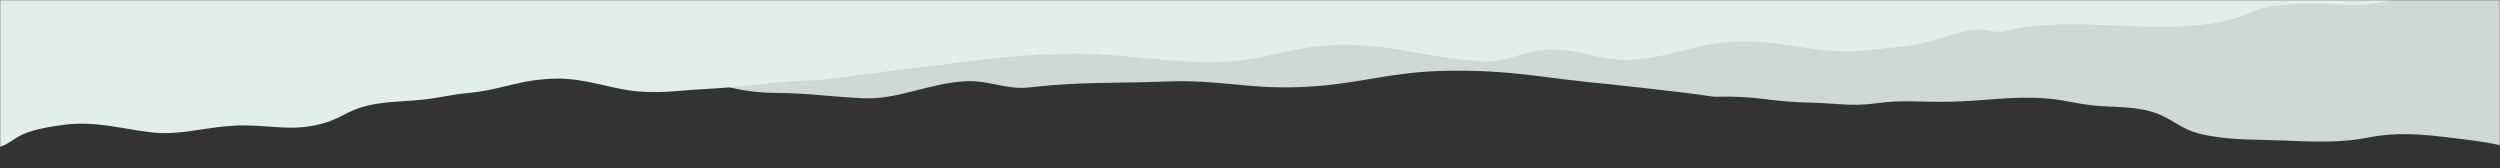 <svg xmlns="http://www.w3.org/2000/svg" width="1440" height="97" fill="none" xmlns:v="https://vecta.io/nano"><rect width="100%" height="100%" fill="#333333" stroke="none"/><mask id="A" maskUnits="userSpaceOnUse" x="0" y="0" width="1440" height="190" mask-type="alpha"><path transform="matrix(1 0 0 -1 0 189.082)" fill="#d9d9d9" d="M0 0h1440v189.082H0z"/></mask><g mask="url(#A)"><path opacity=".88" d="M165.473 42.552c40.32 8.645 85.914-8.553 123.572 1.768 10.12 2.774 19.294-4.836 30.563-2.824 12.832 2.291 19.155 4.399 33.418 5.341 10.085.667 15.206-5.592 25.361-5.012 25.99 1.483 39.78 11.249 66.495 11.648 24.91.372 27.595 1.828 51.908 3.105 20.049 1.053 38.145-8.619 59.254-9.781 13.707-.755 23.274 5.098 37.02 3.539 30.386-3.444 47.936-2.191 78.118-3.386 31.603-1.251 46.182 4.394 77.764 3.214 31.957-1.194 50.651-8.647 82.439-9.344 39.459-.866 57.929 4.311 94.68 7.606 0 0 43.874 4.568 61.221 7.299 26.664-.656 29.414 2.805 56.334 3.434 14.48.338 22.89 2.335 37.61.272s25.57-.461 42.07-.825c21.82-.481 35.65-3.526 56.08-1.822 10.53.878 15.04 2.68 25.3 3.837 10.21 1.151 17.17.557 26.97 2.069 20.58 3.175 20.53 12.001 40.69 15.501 14.85 2.575 25.33 2.069 42.06 2.726 18.59.729 33.48 1.495 50-1.741s30.93-1.825 48.34.256c34.72 4.15 27.47 5.264 44.64 8.94l36.59 8.275-28.05-247.443L-41.134 20.026-9.607 25.03s23.141-1.196 33.975 1.769c9.682 2.649 31.67 2.129 31.67 2.129 11.042.443 15.203 3.484 26.245 3.927s30.733-3.543 47.66-1.656c17.428 1.944 19.861 7.993 35.53 11.353z" fill="#e1f0e7"/><path d="M1279.5 12.574c-39.59 7.813-86.24-3.995-123.06 5.021-9.9 2.423-10.68-2.019-21.77-.145-12.64 2.134-23.89 8.064-38.04 9.209-10.01.81-14.81 1.895-24.89 2.64-25.81 1.906-45.01-6.406-71.62-5.307-24.806 1.024-35.237 8.629-59.387 10.328-19.914 1.401-26.019-5.55-47.145-5.813-13.716-.171-25.94 7.668-39.751 6.884-30.532-1.734-49.562-9.522-79.734-9.541-31.593-.019-44.181 9.835-75.748 9.869-31.942.035-51.095-5.113-82.834-4.704-39.397.509-57.452 5.019-93.861 8.631l-50.199 6.628c-26.627.289-39.46 3.795-66.246 5.075-14.418.689-22.657 2.467-37.478 1.325s-30.296-7.612-46.773-7.4c-21.787.279-31.014 6.378-51.263 8.289-10.435.985-14.805 2.497-24.953 3.687-10.097 1.184-17.078.936-26.746 2.384-20.292 3.041-19.627 9.794-39.491 13.07-14.618 2.411-27.598-1.293-44.231-.294-18.478 1.11-30.777 5.766-47.471 3.781s-31.817-6.532-49.027-4.422C3.462 75.975 11.608 82.666-5.251 85.989l-35.902 7.419 10.8-190.192L1483.91-10.797l-31.08 4.765s-23.15-.228-33.75 2.362c-9.47 2.315-31.42 2.569-31.42 2.569-10.98.666-14.92 3.118-25.89 3.784-10.98.666-30.89-1.799-47.63.148-17.24 2.005-19.25 6.707-34.64 9.743z" fill="#e1f0e7"/></g></svg>